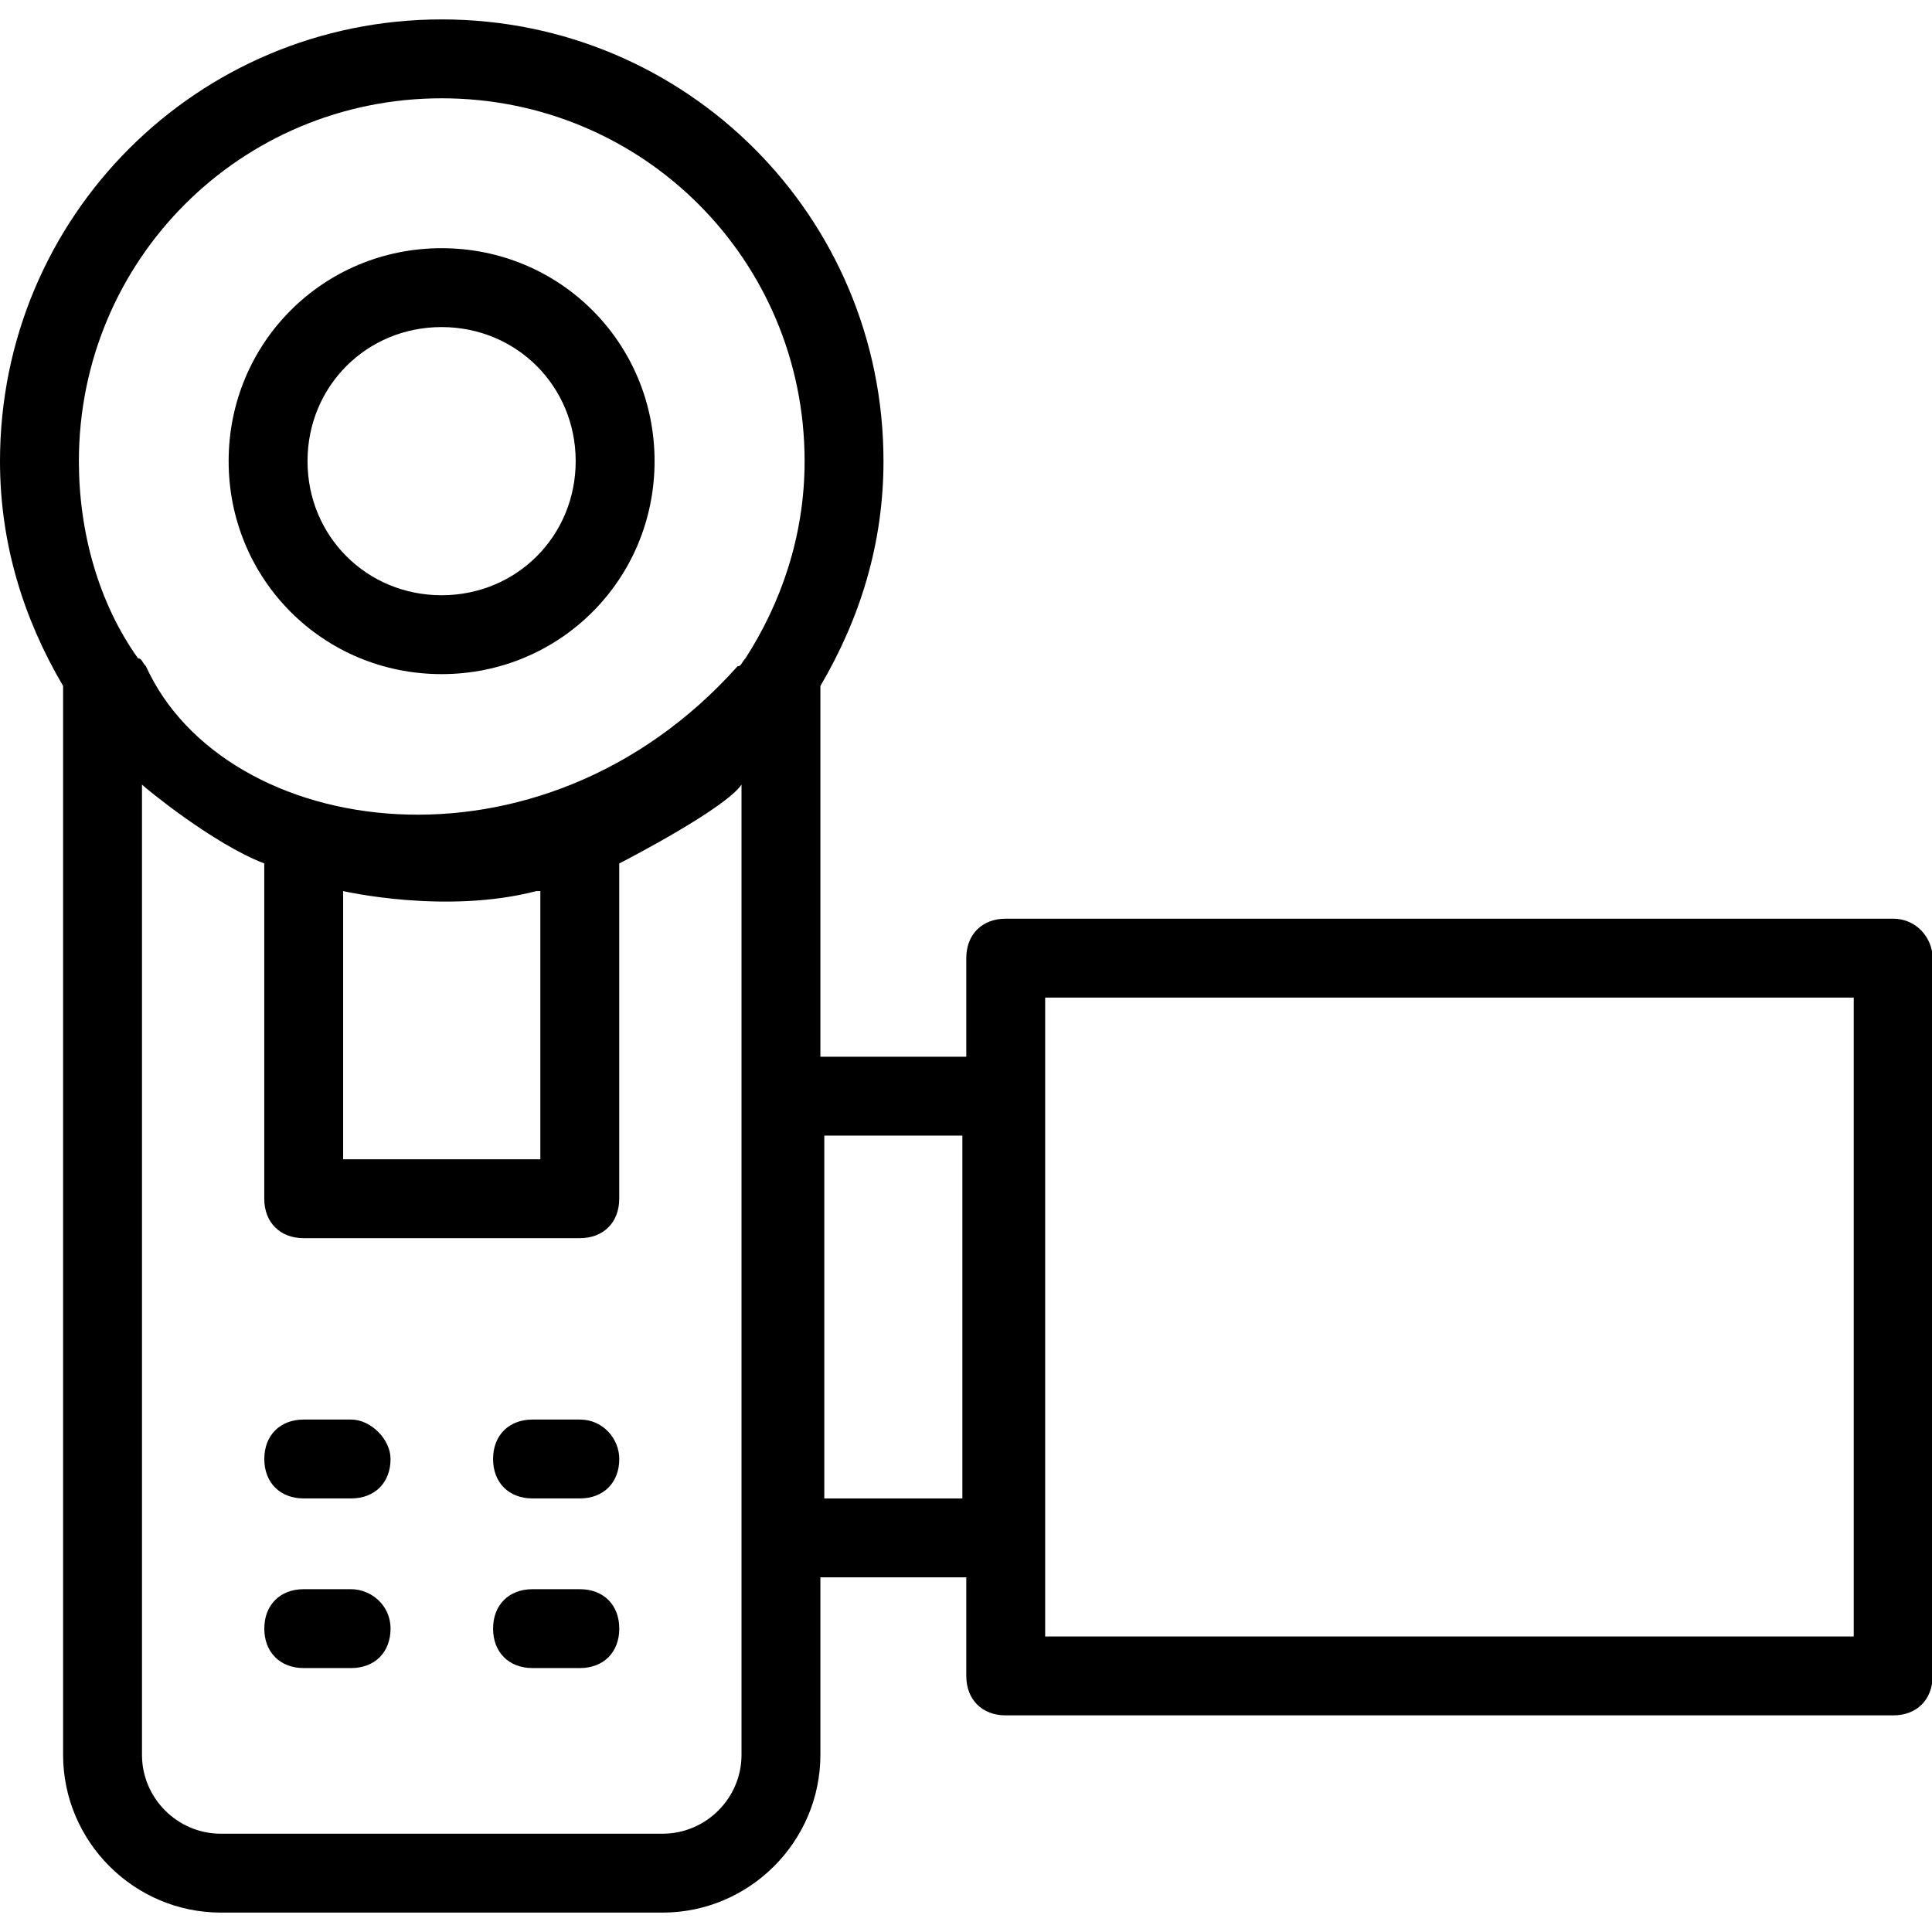 <svg width="41" height="41" viewBox="0 0 41 41" fill="none" xmlns="http://www.w3.org/2000/svg">
<g clip-path="url(#clip0_1126_5062)">
<path d="M9.371 14.306C11.882 14.306 13.891 12.297 13.891 9.786C13.891 7.275 11.882 5.267 9.371 5.267C6.86 5.267 4.852 7.275 4.852 9.786C4.852 12.297 6.86 14.306 9.371 14.306ZM9.371 6.941C10.962 6.941 12.217 8.196 12.217 9.786C12.217 11.377 10.962 12.632 9.371 12.632C7.781 12.632 6.526 11.377 6.526 9.786C6.526 8.196 7.781 6.941 9.371 6.941Z" fill="black"/>
<path d="M40.176 19.496H21.343C20.841 19.496 20.506 19.831 20.506 20.333V22.425H17.41V14.557C18.247 13.134 18.749 11.544 18.749 9.787C18.749 4.597 14.564 0.412 9.374 0.412C4.185 0.412 0 4.597 0 9.787C0 11.544 0.502 13.134 1.339 14.557V37.24C1.339 39.082 2.846 40.588 4.687 40.588H14.062C15.903 40.588 17.41 39.082 17.41 37.24V33.474H20.506V35.566C20.506 36.068 20.841 36.403 21.343 36.403H40.176C40.678 36.403 41.013 36.068 41.013 35.566V20.333C41.013 19.914 40.678 19.496 40.176 19.496ZM15.736 37.24C15.736 38.161 14.982 38.914 14.062 38.914H4.687C3.767 38.914 3.013 38.161 3.013 37.24V16.65C3.097 16.734 4.52 17.905 5.608 18.324V25.439C5.608 25.941 5.943 26.276 6.445 26.276H12.304C12.806 26.276 13.141 25.941 13.141 25.439V18.324C13.308 18.24 15.401 17.152 15.736 16.65V37.24ZM7.282 24.602V18.91C7.282 18.91 9.458 19.412 11.383 18.91H11.467V24.602H7.282ZM15.819 13.972C15.736 14.055 15.736 14.139 15.652 14.139C11.467 18.826 4.771 17.822 3.097 14.139C3.013 14.055 3.013 13.972 2.93 13.972C2.092 12.8 1.674 11.293 1.674 9.787C1.674 5.518 5.106 2.086 9.374 2.086C13.643 2.086 17.075 5.518 17.075 9.787C17.075 11.377 16.573 12.8 15.819 13.972ZM20.423 31.8H17.493V24.099H20.423V31.8ZM39.339 34.729H22.18V21.17H39.339V34.729Z" fill="black"/>
<path d="M7.451 30.125H6.446C5.944 30.125 5.609 30.46 5.609 30.962C5.609 31.465 5.944 31.799 6.446 31.799H7.451C7.953 31.799 8.288 31.465 8.288 30.962C8.288 30.544 7.869 30.125 7.451 30.125ZM12.305 30.125H11.301C10.799 30.125 10.464 30.46 10.464 30.962C10.464 31.465 10.799 31.799 11.301 31.799H12.305C12.808 31.799 13.142 31.465 13.142 30.962C13.142 30.544 12.808 30.125 12.305 30.125ZM7.451 33.725H6.446C5.944 33.725 5.609 34.059 5.609 34.562C5.609 35.064 5.944 35.399 6.446 35.399H7.451C7.953 35.399 8.288 35.064 8.288 34.562C8.288 34.059 7.869 33.725 7.451 33.725ZM12.305 33.725H11.301C10.799 33.725 10.464 34.059 10.464 34.562C10.464 35.064 10.799 35.399 11.301 35.399H12.305C12.808 35.399 13.142 35.064 13.142 34.562C13.142 34.059 12.808 33.725 12.305 33.725Z" fill="black"/>
</g>
<defs>
<clipPath id="clip0_1126_5062">
<rect width="41" height="41" fill="white"/>
</clipPath>
</defs>
</svg>
